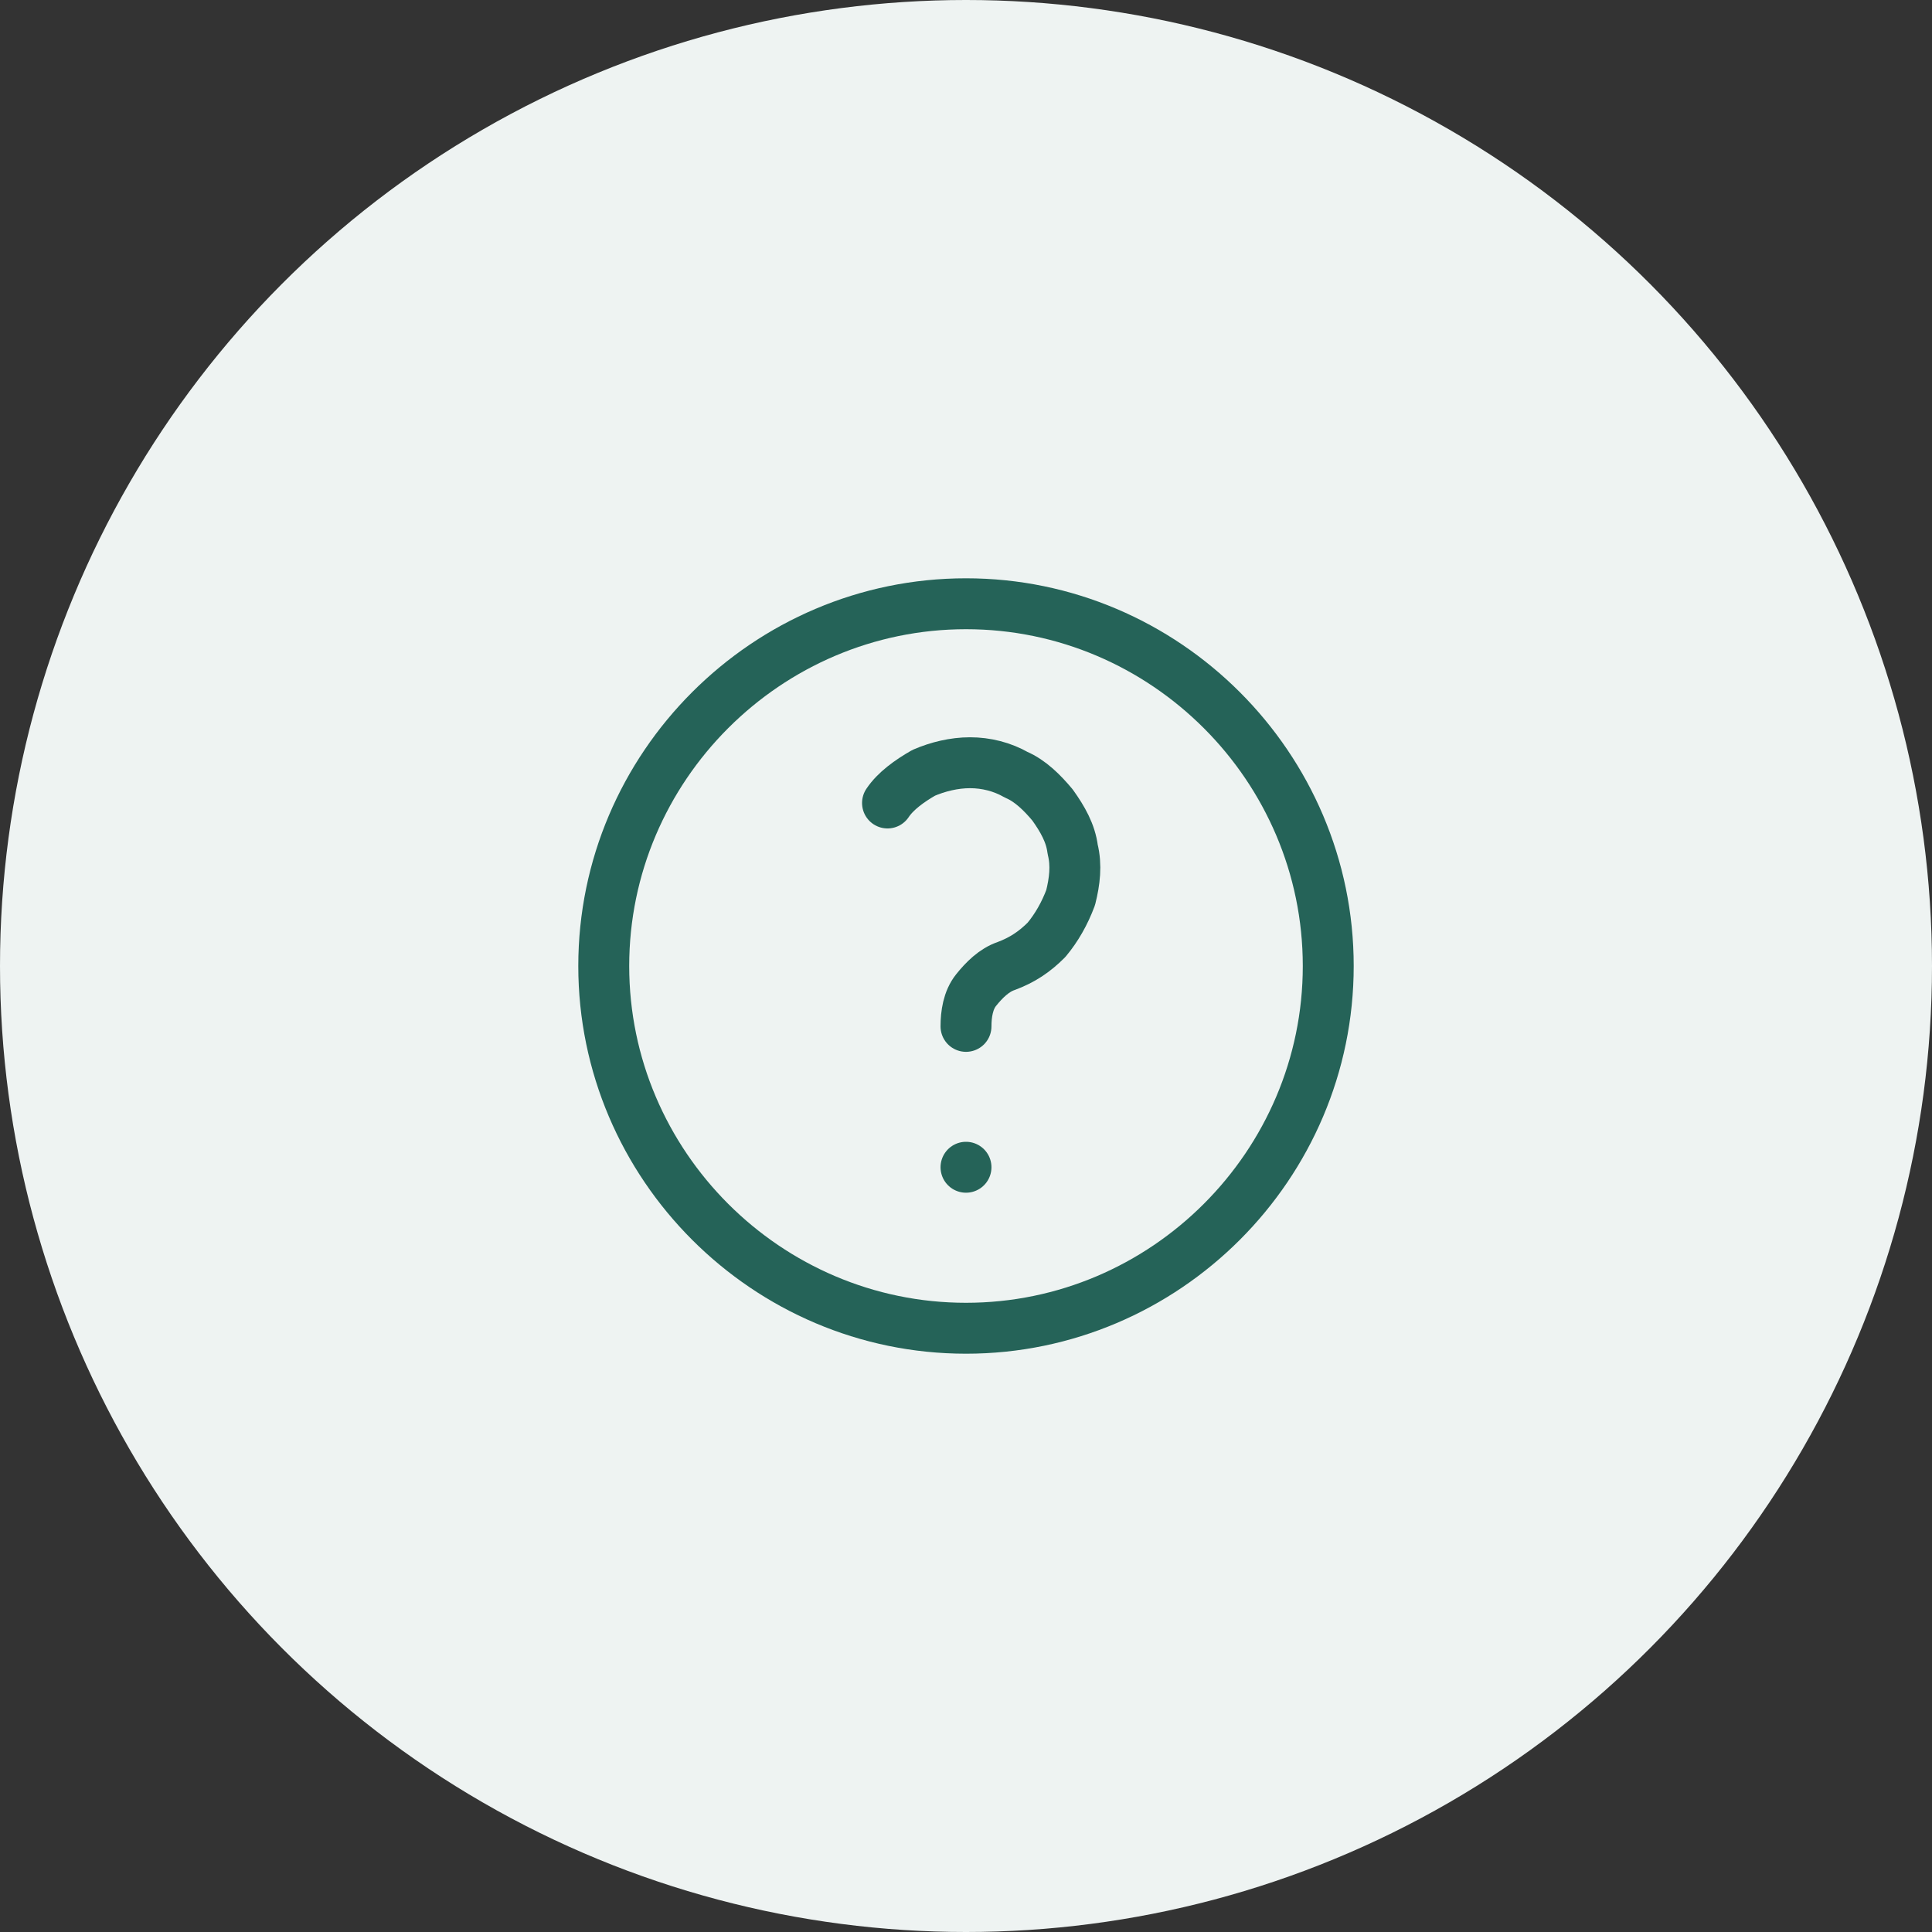 <?xml version="1.0" encoding="utf-8"?>
<!-- Generator: Adobe Illustrator 25.0.0, SVG Export Plug-In . SVG Version: 6.00 Build 0)  -->
<svg version="1.1" id="Layer_1" xmlns="http://www.w3.org/2000/svg" xmlns:xlink="http://www.w3.org/1999/xlink" x="0px" y="0px"
	 viewBox="0 0 96 96" style="enable-background:new 0 0 96 96;" xml:space="preserve">
<rect x="0" y="0" width="96" height="96" fill="#333333" stroke="none"/>
<style type="text/css">
	.st0{fill:#EEF3F2;}
	.st1{fill:none;stroke:#256358;stroke-width:2.53;stroke-linecap:round;stroke-linejoin:round;}
</style>
<circle class="st0" cx="48" cy="48" r="48"/>
<g>
	<path class="st1" d="M48,66c9.9,0,18-8.1,18-18s-8.1-18-18-18s-18,8.1-18,18S38.1,66,48,66z"/>
	<path class="st1" d="M48,58L48,58"/>
	<path class="st1" d="M48,51c0-0.6,0.1-1.3,0.5-1.8c0.4-0.5,0.9-1,1.5-1.2c0.8-0.3,1.4-0.7,2-1.3c0.5-0.6,0.9-1.3,1.2-2.1
		c0.2-0.8,0.3-1.6,0.1-2.4c-0.1-0.8-0.5-1.5-1-2.2c-0.5-0.6-1.1-1.2-1.8-1.5c-0.7-0.4-1.5-0.6-2.3-0.6c-0.8,0-1.6,0.2-2.3,0.5
		c-0.7,0.4-1.4,0.9-1.8,1.5"/>
</g>
</svg>
